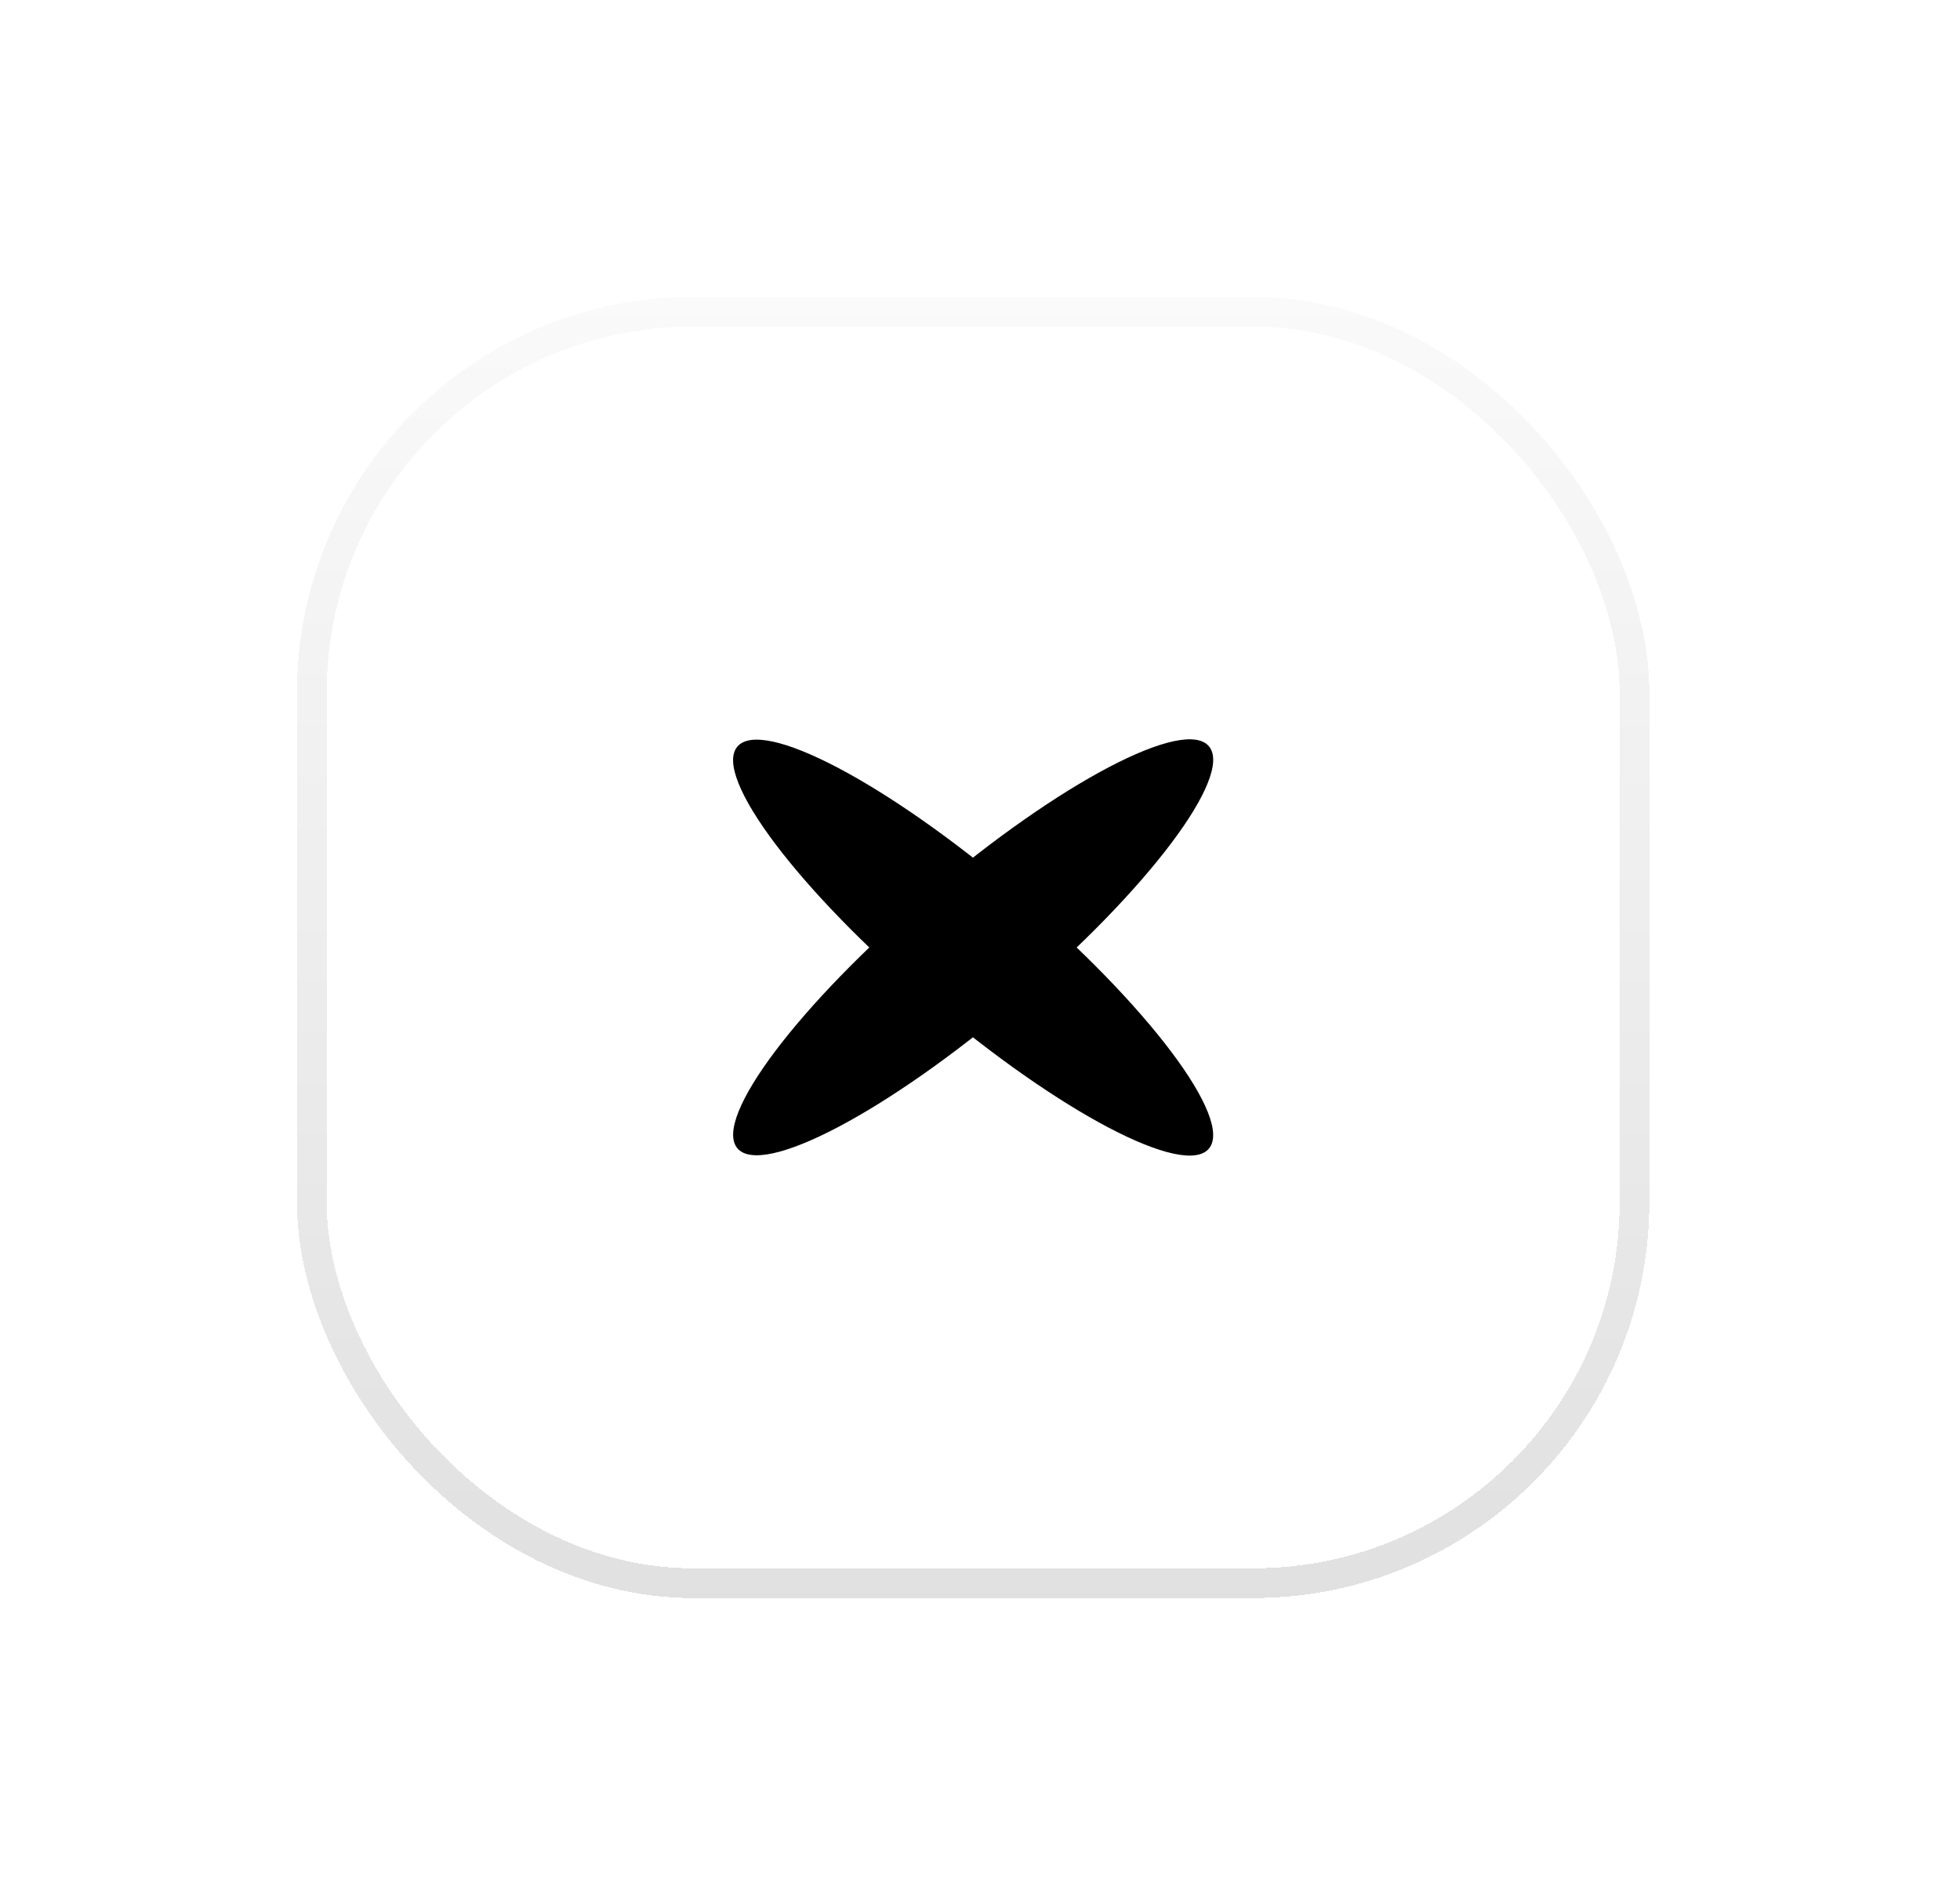 <?xml version="1.0" encoding="UTF-8"?> <svg xmlns="http://www.w3.org/2000/svg" width="99" height="96" viewBox="0 0 99 96" fill="none"><g filter="url(#filter0_d_2022_1601)"><rect x="15" y="11" width="68.308" height="65.733" rx="20" fill="white" fill-opacity="0.1" shape-rendering="crispEdges"></rect><rect x="15.75" y="11.75" width="66.808" height="64.233" rx="19.25" stroke="url(#paint0_linear_2022_1601)" stroke-width="1.5" shape-rendering="crispEdges"></rect><rect x="15.75" y="11.75" width="66.808" height="64.233" rx="19.25" stroke="url(#paint1_linear_2022_1601)" stroke-opacity="0.2" stroke-width="1.5" shape-rendering="crispEdges"></rect><path d="M61.066 54.024C59.83 55.52 53.493 52.189 46.913 46.584C40.334 40.979 36.002 35.222 37.239 33.726C38.476 32.23 44.812 35.56 51.392 41.166C57.972 46.771 62.303 52.527 61.066 54.024Z" fill="black"></path><path d="M61.068 33.709C62.305 35.206 57.974 40.963 51.394 46.568C44.815 52.173 38.478 55.504 37.241 54.007C36.005 52.511 40.336 46.754 46.916 41.149C53.495 35.544 59.832 32.213 61.068 33.709Z" fill="black"></path></g><defs><filter id="filter0_d_2022_1601" x="-70" y="-74" width="238.308" height="235.733" filterUnits="userSpaceOnUse" color-interpolation-filters="sRGB"><feFlood flood-opacity="0" result="BackgroundImageFix"></feFlood><feColorMatrix in="SourceAlpha" type="matrix" values="0 0 0 0 0 0 0 0 0 0 0 0 0 0 0 0 0 0 127 0" result="hardAlpha"></feColorMatrix><feOffset dy="4"></feOffset><feGaussianBlur stdDeviation="7.5"></feGaussianBlur><feComposite in2="hardAlpha" operator="out"></feComposite><feColorMatrix type="matrix" values="0 0 0 0 0 0 0 0 0 0 0 0 0 0 0 0 0 0 0.1 0"></feColorMatrix><feBlend mode="normal" in2="BackgroundImageFix" result="effect1_dropShadow_2022_1601"></feBlend><feBlend mode="normal" in="SourceGraphic" in2="effect1_dropShadow_2022_1601" result="shape"></feBlend></filter><linearGradient id="paint0_linear_2022_1601" x1="49.154" y1="11" x2="49.154" y2="76.733" gradientUnits="userSpaceOnUse"><stop stop-color="white" stop-opacity="0.8"></stop><stop offset="1" stop-color="white" stop-opacity="0.2"></stop></linearGradient><linearGradient id="paint1_linear_2022_1601" x1="49.154" y1="11" x2="49.154" y2="76.733" gradientUnits="userSpaceOnUse"><stop stop-opacity="0.1"></stop><stop offset="1" stop-opacity="0.6"></stop></linearGradient></defs></svg> 
